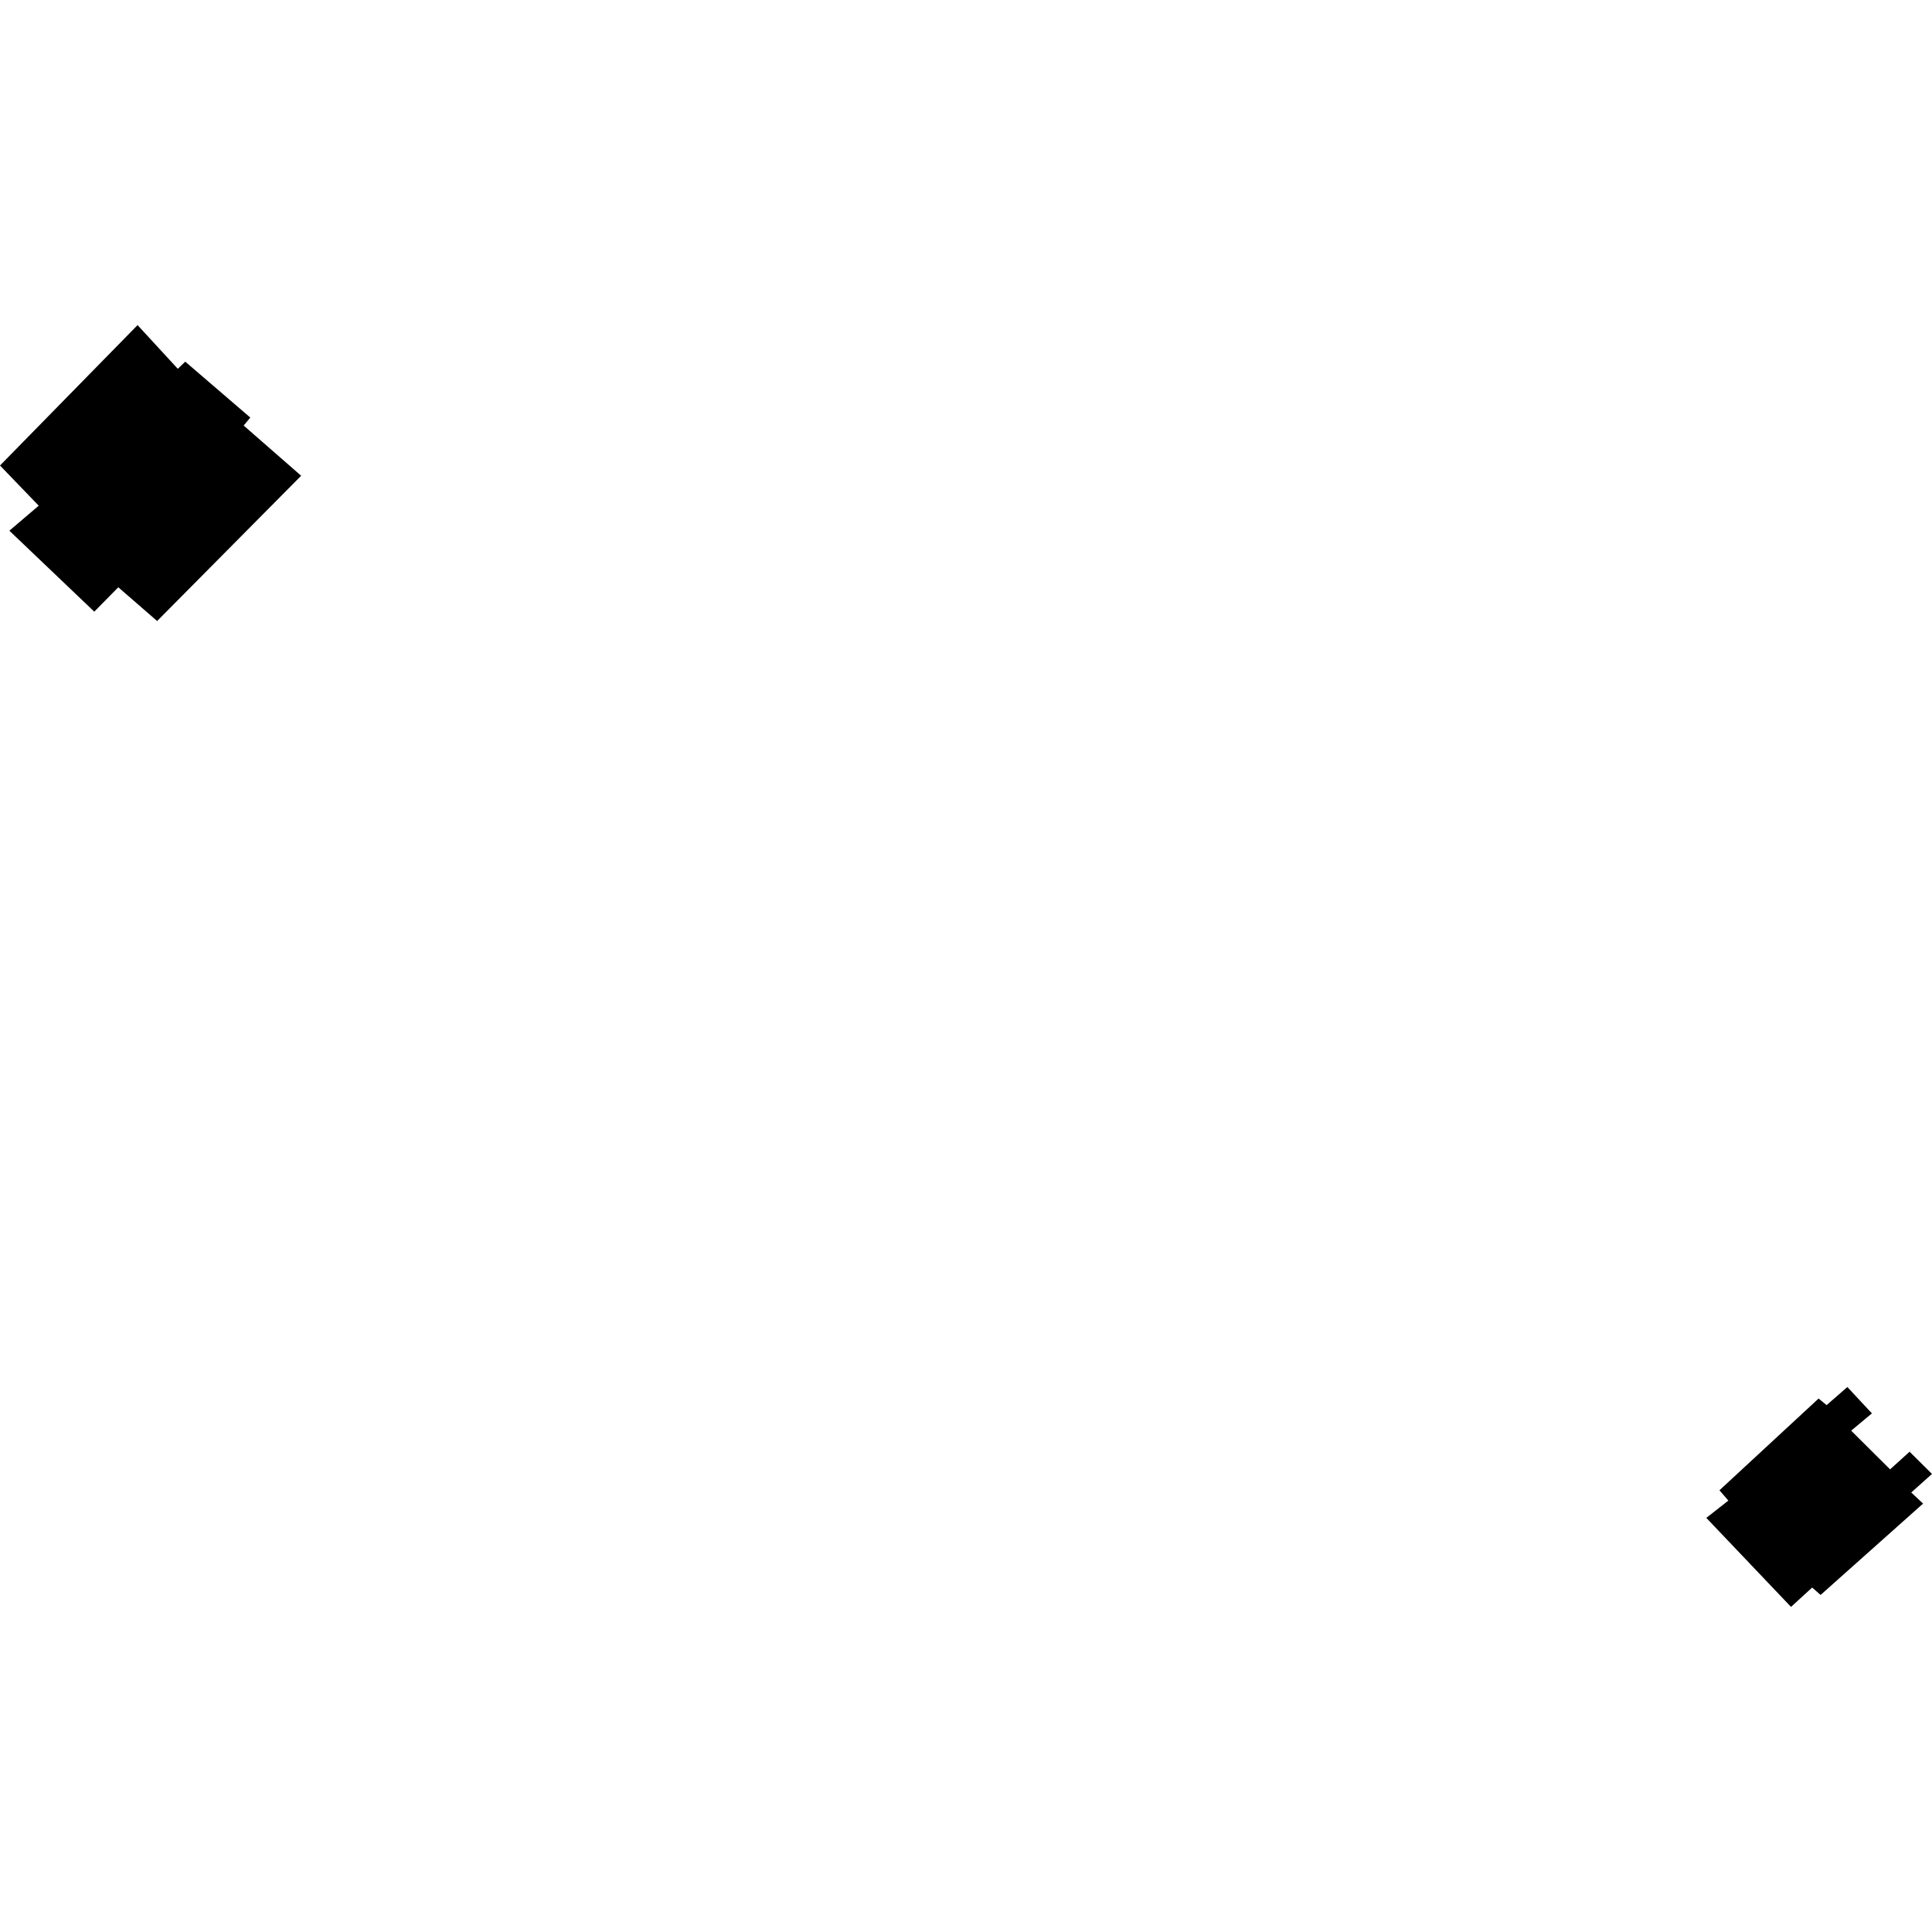 <?xml version="1.0" encoding="utf-8" standalone="no"?>
<!DOCTYPE svg PUBLIC "-//W3C//DTD SVG 1.1//EN"
  "http://www.w3.org/Graphics/SVG/1.1/DTD/svg11.dtd">
<!-- Created with matplotlib (https://matplotlib.org/) -->
<svg height="288pt" version="1.1" viewBox="0 0 288 288" width="288pt" xmlns="http://www.w3.org/2000/svg" xmlns:xlink="http://www.w3.org/1999/xlink">
 <defs>
  <style type="text/css">
*{stroke-linecap:butt;stroke-linejoin:round;}
  </style>
 </defs>
 <g id="figure_1">
  <g id="patch_1">
   <path d="M 0 288 
L 288 288 
L 288 0 
L 0 0 
z
" style="fill:none;opacity:0;"/>
  </g>
  <g id="axes_1">
   <g id="PatchCollection_1">
    <path clip-path="url(#p69daf26403)" d="M 44.892 70.918 
L 36.324 63.436 
L 37.314 62.247 
L 27.614 53.911 
L 26.503 54.976 
L 20.507 48.463 
L 0 69.392 
L 5.772 75.383 
L 1.397 79.111 
L 14.053 91.179 
L 17.634 87.545 
L 23.423 92.574 
L 44.892 70.918 
"/>
    <path clip-path="url(#p69daf26403)" d="M 284.659 216.405 
L 288 219.718 
L 284.908 222.482 
L 286.671 224.137 
L 271.394 237.756 
L 270.135 236.653 
L 266.983 239.537 
L 254.359 226.268 
L 257.645 223.69 
L 256.315 222.155 
L 271.093 208.479 
L 272.291 209.457 
L 275.384 206.762 
L 279.043 210.691 
L 275.949 213.267 
L 281.752 219.036 
L 284.659 216.405 
"/>
   </g>
  </g>
 </g>
 <defs>
  <clipPath id="p69daf26403">
   <rect height="191.074" width="288" x="0" y="48.463"/>
  </clipPath>
 </defs>
</svg>
